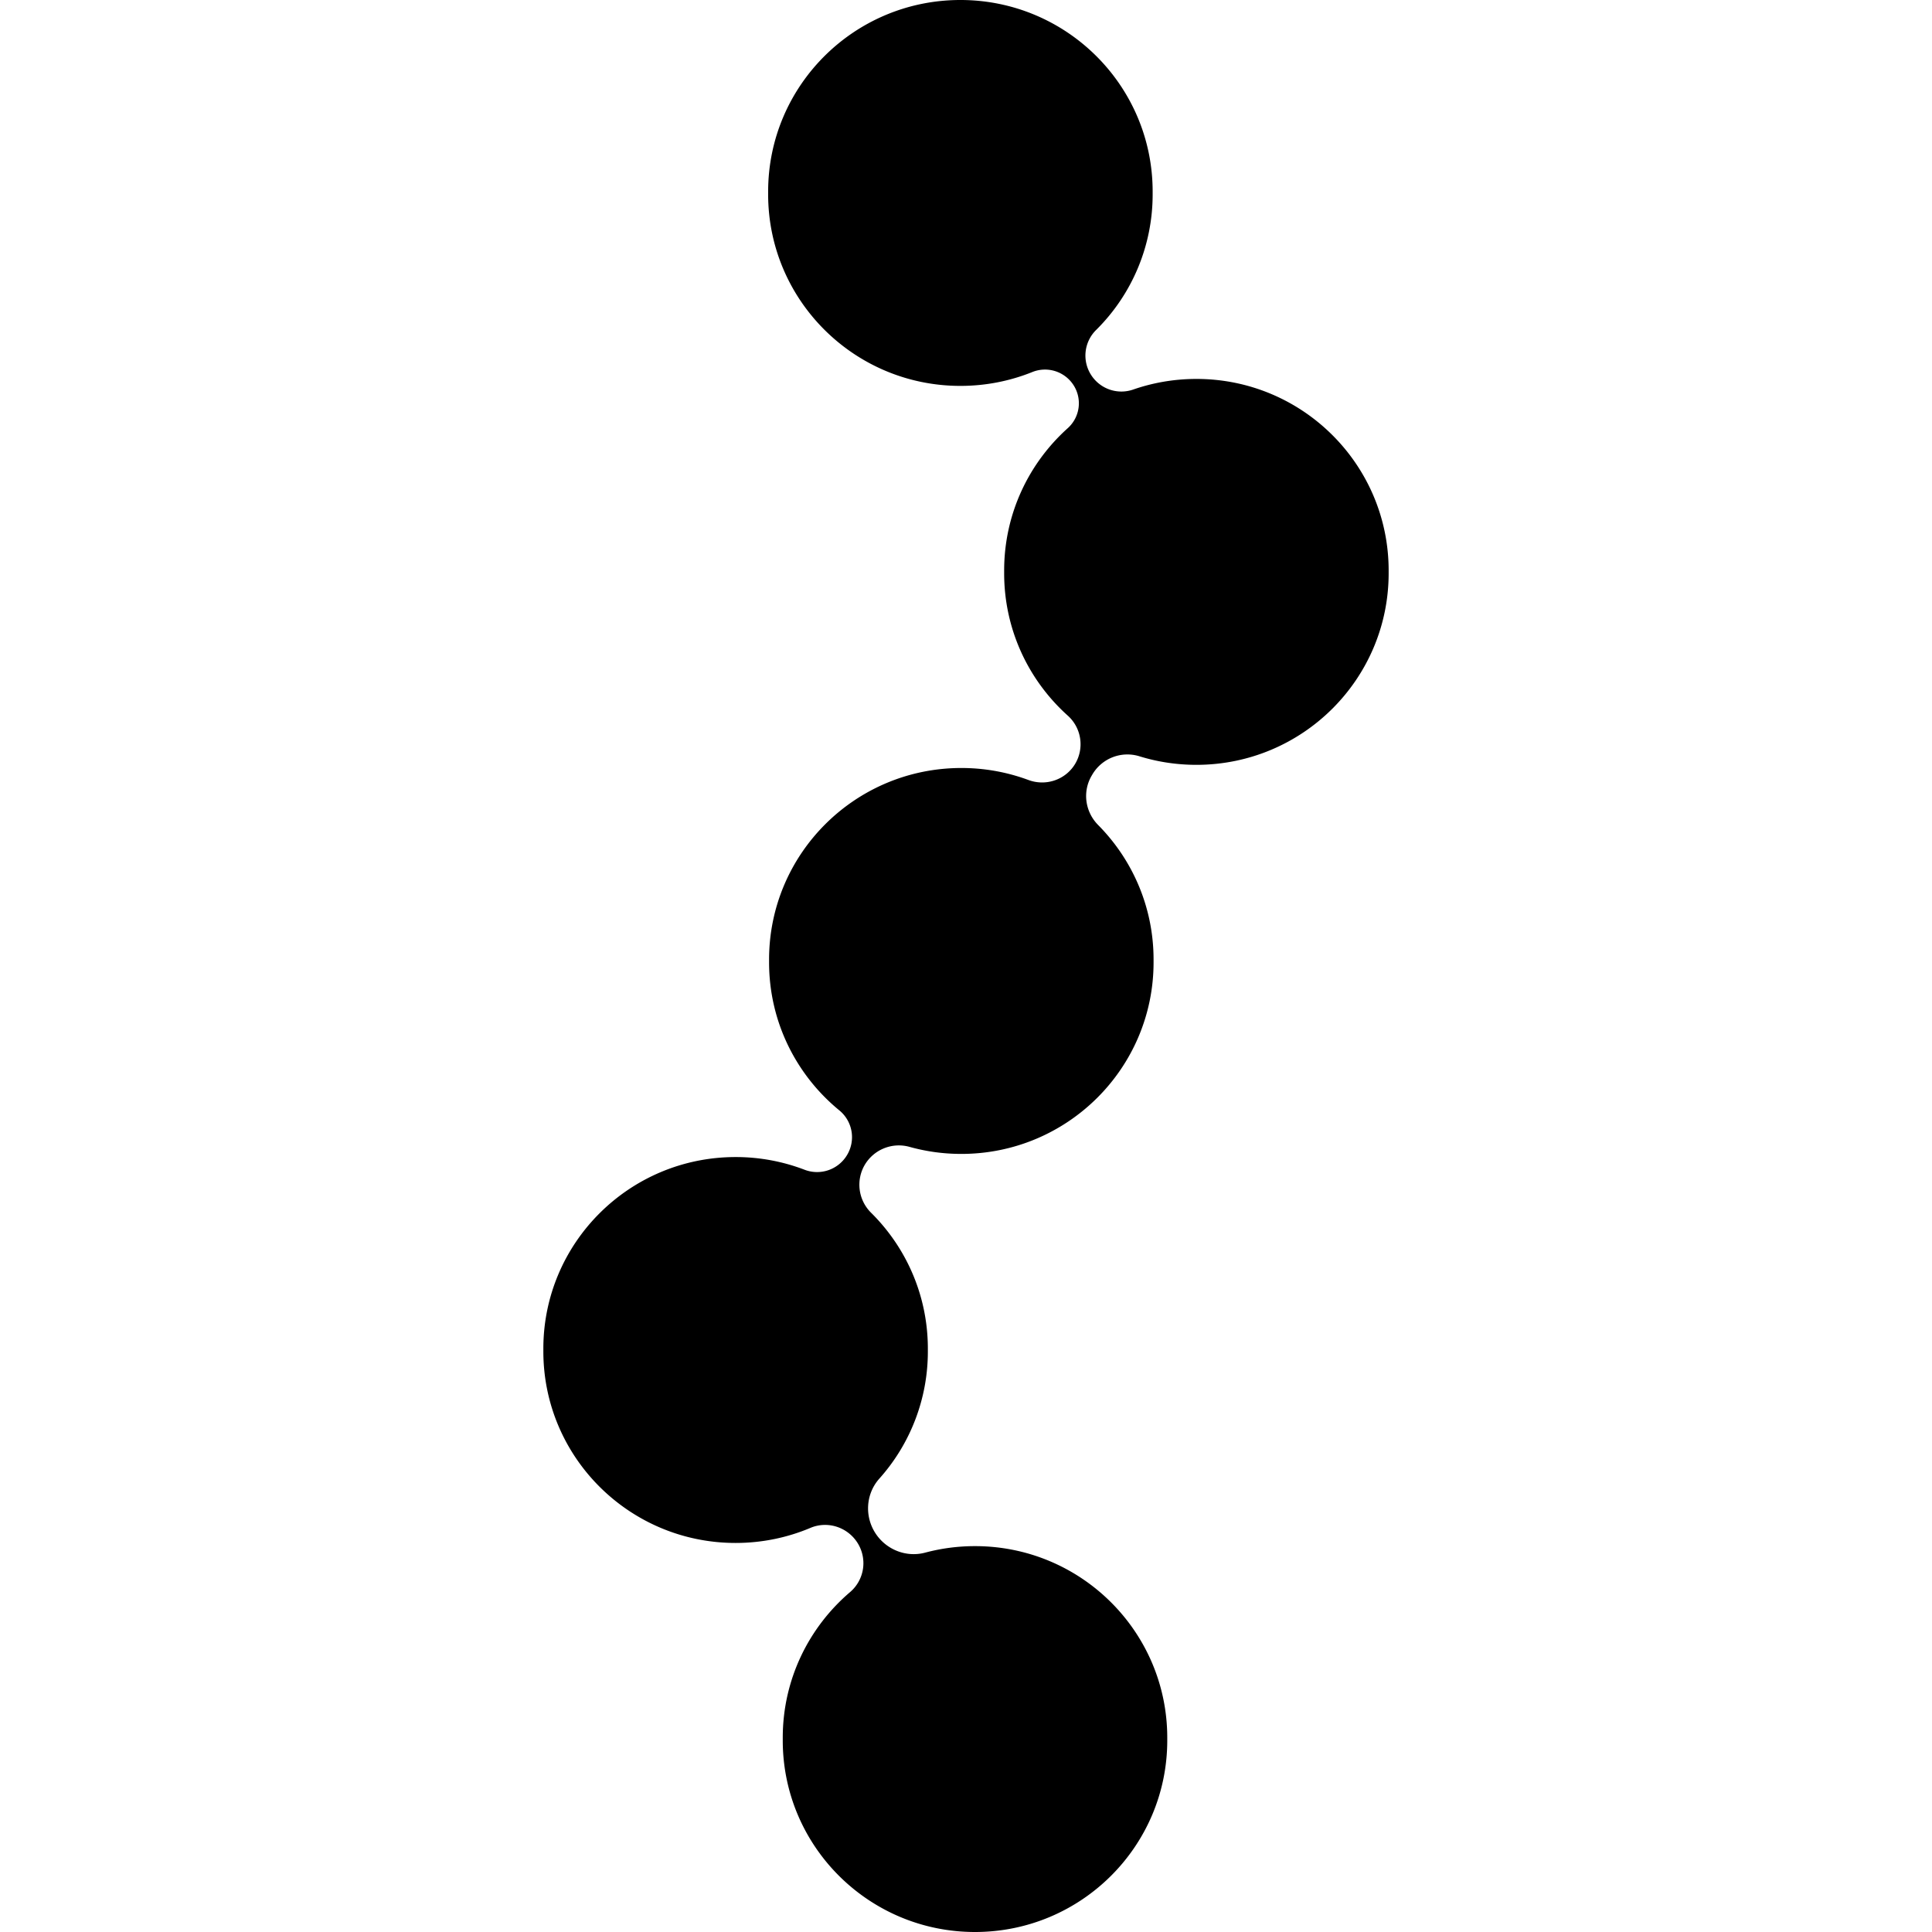 <svg xmlns="http://www.w3.org/2000/svg" preserveAspectRatio="xMidYMid meet" data-bbox="65.428 19.793 70.002 159.996" viewBox="65.428 19.793 70.002 159.996" height="200px" width="200px" data-type="color" aria-hidden="true" aria-label="" transform="rotate(0) scale(1, 1)"><defs><style>#comp-m3fg0dxa__item-j9plerjk svg [data-color="1"] { fill: #000000; }</style></defs><g><path d="M119.51 51.174c-1.84 0-3.606.311-5.25.884a2.976 2.976 0 0 1-3.445-1.175 2.973 2.973 0 0 1 .387-3.76 15.79 15.79 0 0 0 4.684-11.239v-.225c0-8.763-7.128-15.866-15.921-15.866s-15.921 7.104-15.921 15.866v.225c0 8.763 7.128 15.866 15.921 15.866 2.104 0 4.113-.407 5.952-1.146a2.81 2.81 0 0 1 3.389 1.041 2.772 2.772 0 0 1-.443 3.6c-3.238 2.904-5.274 7.112-5.274 11.795v.225c0 4.676 2.03 8.879 5.259 11.783a3.179 3.179 0 0 1 .64 3.969c-.784 1.345-2.427 1.913-3.89 1.37a15.934 15.934 0 0 0-5.556-.993c-8.793 0-15.921 7.104-15.921 15.866v.225c0 4.943 2.269 9.357 5.824 12.267a2.87 2.87 0 0 1 .65 3.666 2.891 2.891 0 0 1-3.527 1.249 15.932 15.932 0 0 0-5.719-1.054c-8.793 0-15.921 7.104-15.921 15.866v.225c0 8.763 7.128 15.866 15.921 15.866 2.199 0 4.294-.445 6.2-1.249 1.395-.589 3.014-.082 3.852 1.176a3.146 3.146 0 0 1-.566 4.138c-3.415 2.91-5.581 7.234-5.581 12.063v.225c0 8.763 7.128 15.866 15.921 15.866s15.921-7.104 15.921-15.866v-.223c0-8.763-7.128-15.866-15.921-15.866-1.427 0-2.809.187-4.125.538-1.557.415-3.205-.23-4.096-1.568-.941-1.414-.833-3.293.298-4.561a15.773 15.773 0 0 0 4.018-10.537v-.225c0-4.397-1.795-8.376-4.694-11.249a3.261 3.261 0 0 1-.537-3.963 3.283 3.283 0 0 1 3.722-1.497c1.362.378 2.797.581 4.28.581 8.793 0 15.921-7.104 15.921-15.866v-.227c0-4.343-1.752-8.278-4.589-11.143-1.079-1.09-1.315-2.754-.543-4.078l.054-.092a3.367 3.367 0 0 1 3.897-1.527c1.494.463 3.082.712 4.728.712 8.793 0 15.921-7.104 15.921-15.866v-.226c0-8.763-7.128-15.866-15.92-15.866z" fill="#000000"></path></g></svg>